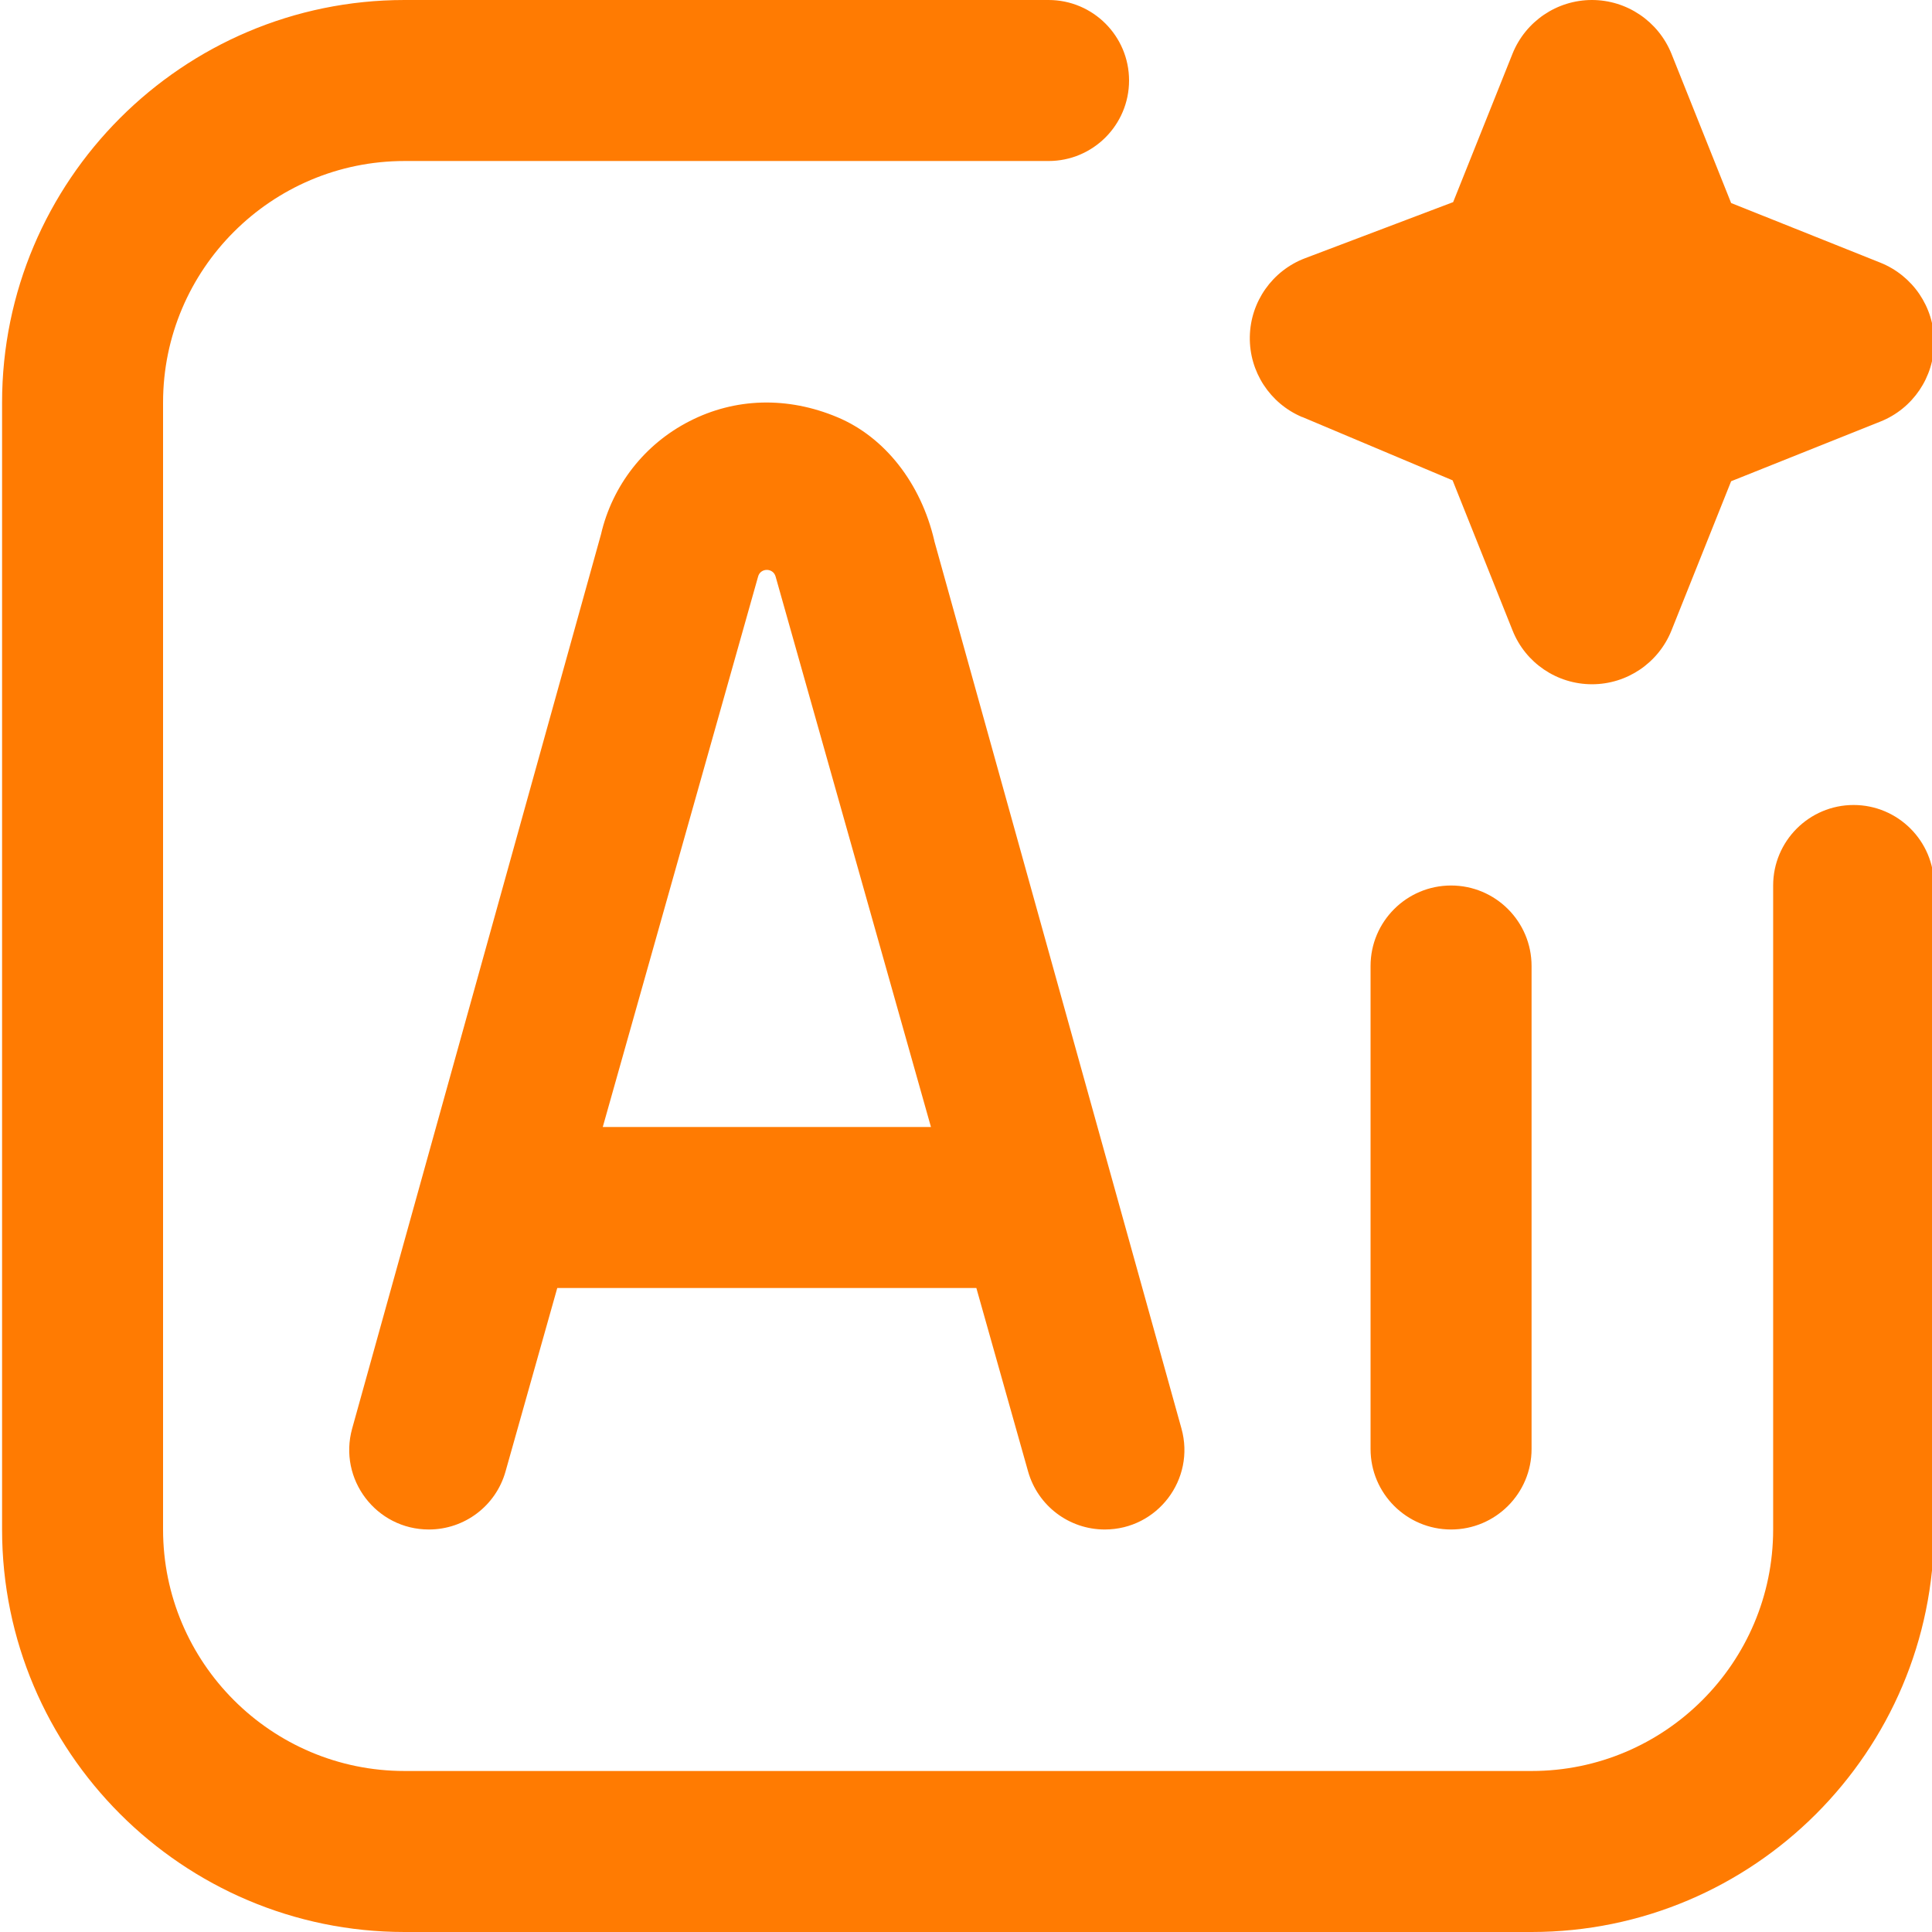 <?xml version="1.0" encoding="UTF-8"?> <svg xmlns="http://www.w3.org/2000/svg" width="95" height="95" viewBox="0 0 95 95" fill="none"><g clip-path="url(#clip0_1399_18)"><path d="M75.31 47.5V71.25C75.31 73.435 73.537 75.208 71.352 75.208C69.167 75.208 67.393 73.435 67.393 71.25V47.5C67.393 45.315 69.167 43.542 71.352 43.542C73.537 43.542 75.31 45.315 75.31 47.5ZM45.939 26.588L58.095 70.245C58.788 72.738 56.916 75.208 54.323 75.208C52.569 75.208 51.033 74.045 50.554 72.358L48.009 63.333H27.402L24.857 72.358C24.382 74.045 22.842 75.208 21.089 75.208C18.5 75.208 16.624 72.738 17.316 70.245L29.552 26.275C30.11 23.869 31.693 21.842 33.898 20.714C36.146 19.558 38.727 19.487 41.177 20.516C43.501 21.49 45.282 23.75 45.943 26.592L45.939 26.588ZM45.777 55.417L38.141 28.361C38.026 27.91 37.385 27.91 37.274 28.361L29.639 55.417H45.777ZM91.147 39.583C88.962 39.583 87.189 41.357 87.189 43.542V75.208C87.189 81.755 81.861 87.083 75.314 87.083H19.893C13.346 87.083 8.018 81.755 8.018 75.208V19.792C8.018 13.245 13.346 7.917 19.893 7.917H51.56C53.745 7.917 55.518 6.143 55.518 3.958C55.518 1.773 53.745 0 51.56 0H19.893C8.98 0 0.102 8.879 0.102 19.792V75.208C0.102 86.121 8.98 95 19.893 95H75.31C86.223 95 95.102 86.121 95.102 75.208V43.542C95.102 41.357 93.328 39.583 91.143 39.583H91.147ZM64.033 20.504L71.427 23.619L74.376 31.002C75.013 32.601 76.561 33.646 78.283 33.646C80.004 33.646 81.548 32.597 82.189 31.002L85.123 23.663L92.461 20.73C94.061 20.093 95.106 18.545 95.106 16.823C95.106 15.101 94.057 13.557 92.461 12.916L85.123 9.983L82.189 2.644C81.544 1.049 79.997 0 78.279 0C76.561 0 75.013 1.049 74.372 2.644L71.454 9.939L64.171 12.698C62.564 13.308 61.487 14.836 61.456 16.554C61.424 18.276 62.445 19.839 64.029 20.508L64.033 20.504Z" fill="#FF7B02"></path></g><defs><clipPath id="clip0_1399_18"><rect width="95" height="95" fill="white"></rect></clipPath></defs></svg> 